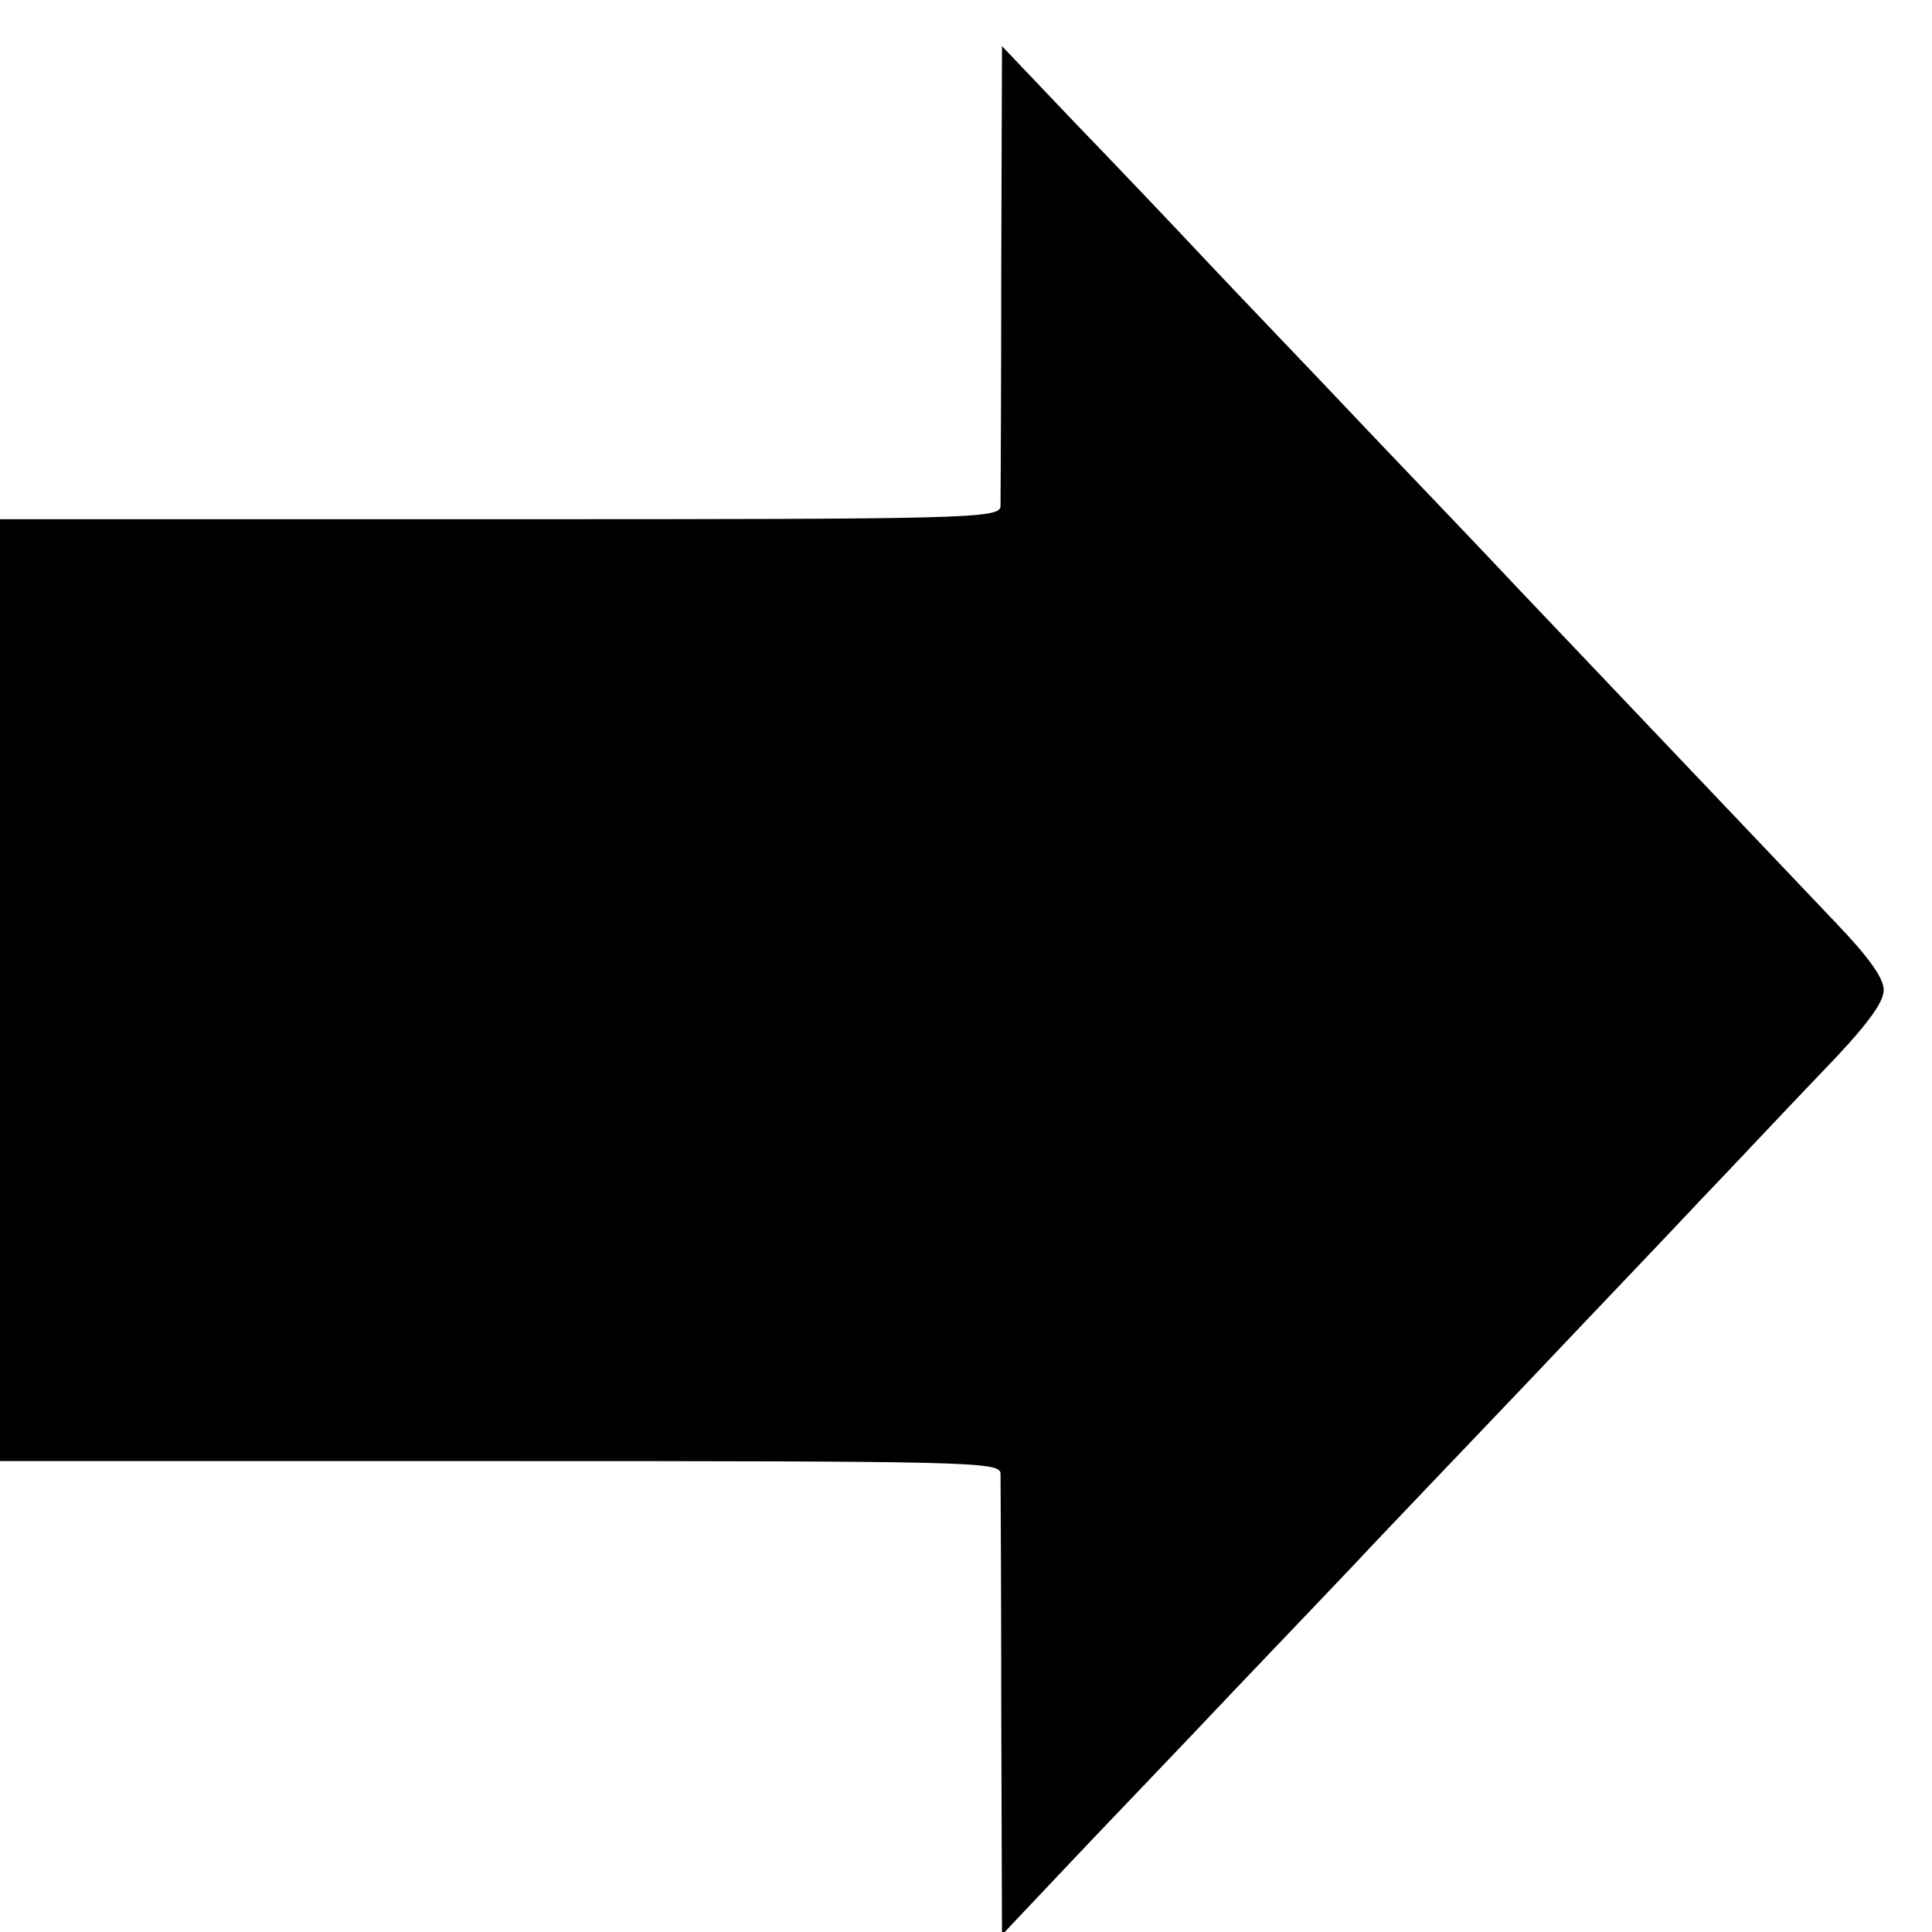 <?xml version="1.0" standalone="no"?>
<!DOCTYPE svg PUBLIC "-//W3C//DTD SVG 20010904//EN"
 "http://www.w3.org/TR/2001/REC-SVG-20010904/DTD/svg10.dtd">
<svg version="1.0" xmlns="http://www.w3.org/2000/svg"
 width="16pt" height="16pt" viewBox="0 0 16 16"
 preserveAspectRatio="xMidYMid meet">
<g transform="translate(0,16) scale(0.006,-0.006)"
fill="#000000" stroke="none">
<path d="M1382 2294 c0 -170 -1 -317 -1 -326 -1 -17 -41 -18 -691 -18 l-690 0
0 -650 0 -650 690 0 c650 0 690 -1 691 -17 0 -10 1 -157 1 -327 l1 -310 85 90
c46 49 153 160 236 248 83 87 171 179 195 205 24 25 116 122 205 215 88 93
198 208 242 255 45 47 120 127 167 176 61 63 87 97 87 115 0 17 -21 46 -68 95
-57 60 -132 139 -442 465 -25 27 -113 119 -196 206 -83 88 -188 197 -232 244
-44 47 -125 132 -180 189 l-99 104 -1 -309z"/>
</g>
</svg>
